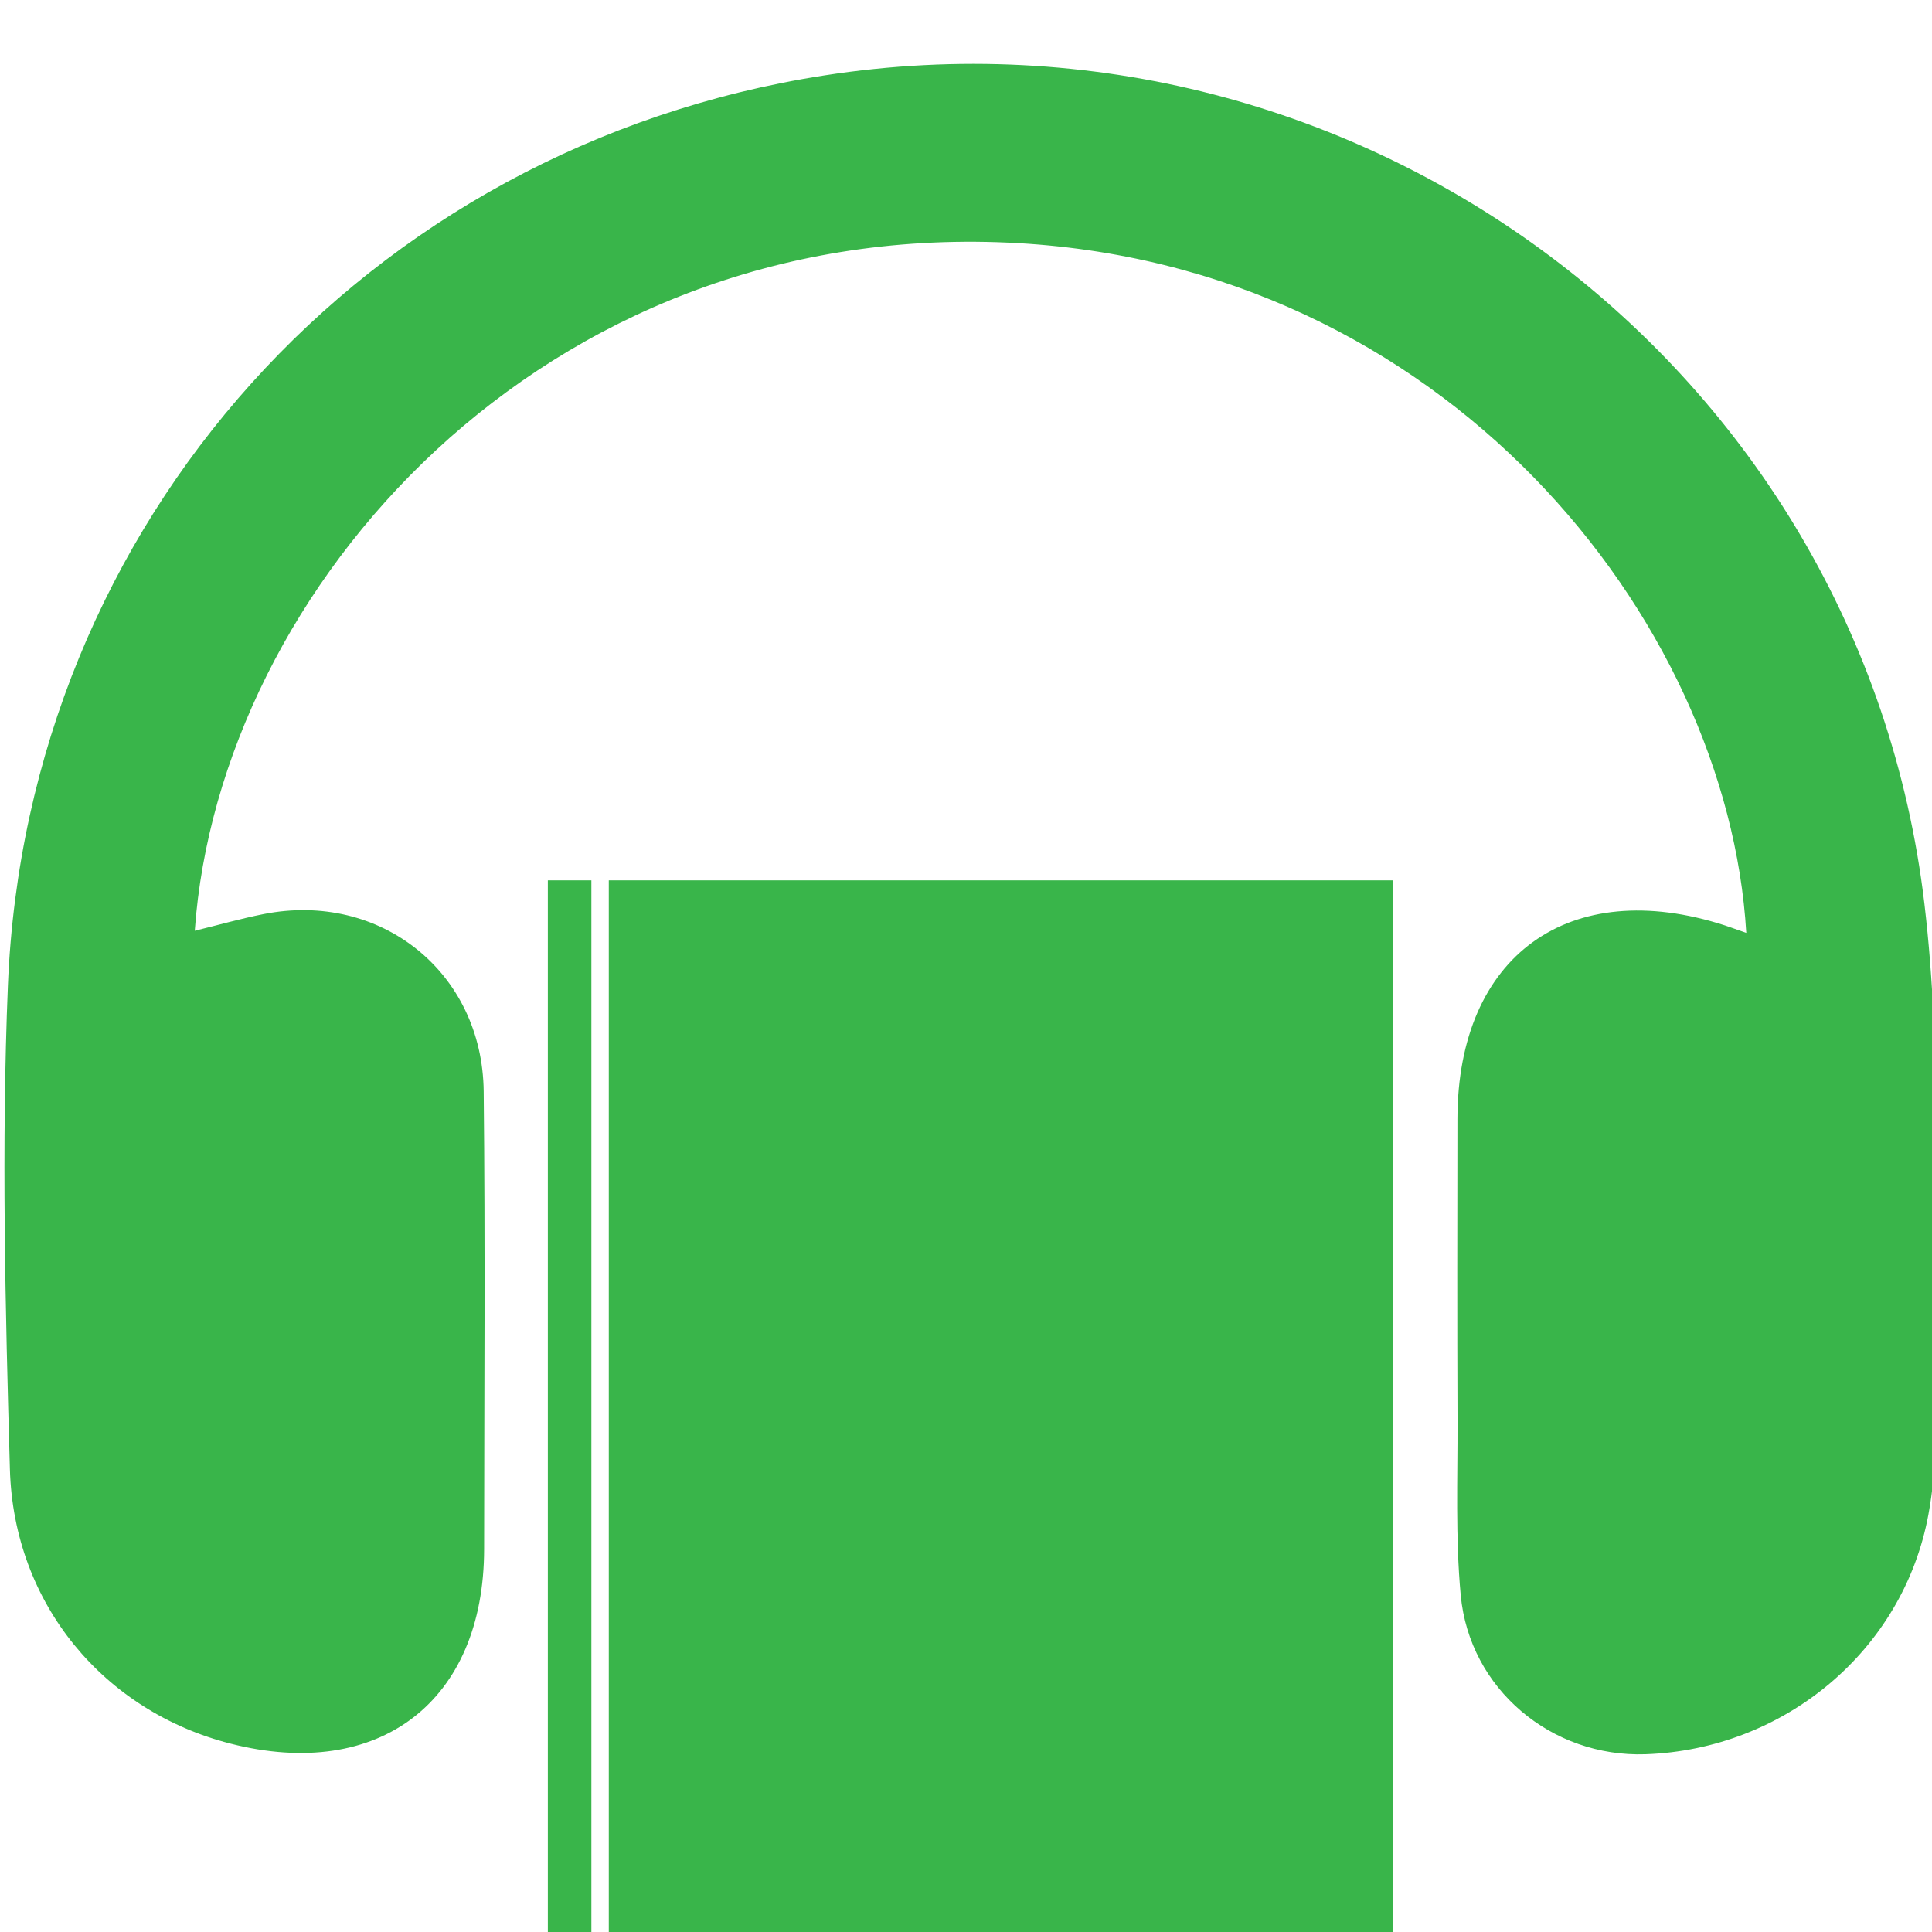 <?xml version="1.0" encoding="utf-8"?>
<!-- Generator: Adobe Illustrator 16.0.0, SVG Export Plug-In . SVG Version: 6.00 Build 0)  -->
<!DOCTYPE svg PUBLIC "-//W3C//DTD SVG 1.1//EN" "http://www.w3.org/Graphics/SVG/1.1/DTD/svg11.dtd">
<svg version="1.1" id="Layer_1" xmlns="http://www.w3.org/2000/svg" xmlns:xlink="http://www.w3.org/1999/xlink" x="0px" y="0px"
	 width="64px" height="64px" viewBox="0 0 64 64" enable-background="new 0 0 64 64" xml:space="preserve">
<g>
	<path fill-rule="evenodd" clip-rule="evenodd" fill="#39B54A" d="M57.848,30.903C57.232,20.483,47.826,8.691,33.4,8.037
		C17.992,7.336,7.258,19.463,6.452,30.833c0.771-0.188,1.518-0.401,2.277-0.552c3.868-0.767,7.252,1.918,7.294,5.874
		c0.053,5.052,0.017,10.105,0.014,15.158c-0.003,5.046-3.474,7.707-8.401,6.447c-4.193-1.072-7.181-4.625-7.308-9.09
		c-0.152-5.339-0.283-10.693-0.066-16.026C0.887,17.295,12.132,4.858,27.3,2.499c17.707-2.754,34.335,9.627,36.448,27.433
		c0.606,5.115,0.322,10.336,0.391,15.509c0.021,1.578,0.027,3.191-0.258,4.733c-0.834,4.513-4.781,7.78-9.375,7.938
		c-3.104,0.106-5.829-2.159-6.118-5.271c-0.178-1.906-0.1-3.837-0.106-5.756c-0.013-3.341-0.008-6.682-0.003-10.021
		c0.008-5.408,3.703-8.076,8.862-6.408C57.334,30.72,57.525,30.791,57.848,30.903z"/>
</g>
<g>
	<rect x="18.148" y="29.163" fill="#39B54A" width="1.442" height="36.953"/>
	<rect x="20.167" y="29.163" fill="#39B54A" width="25.979" height="36.953"/>
</g>
</svg>
